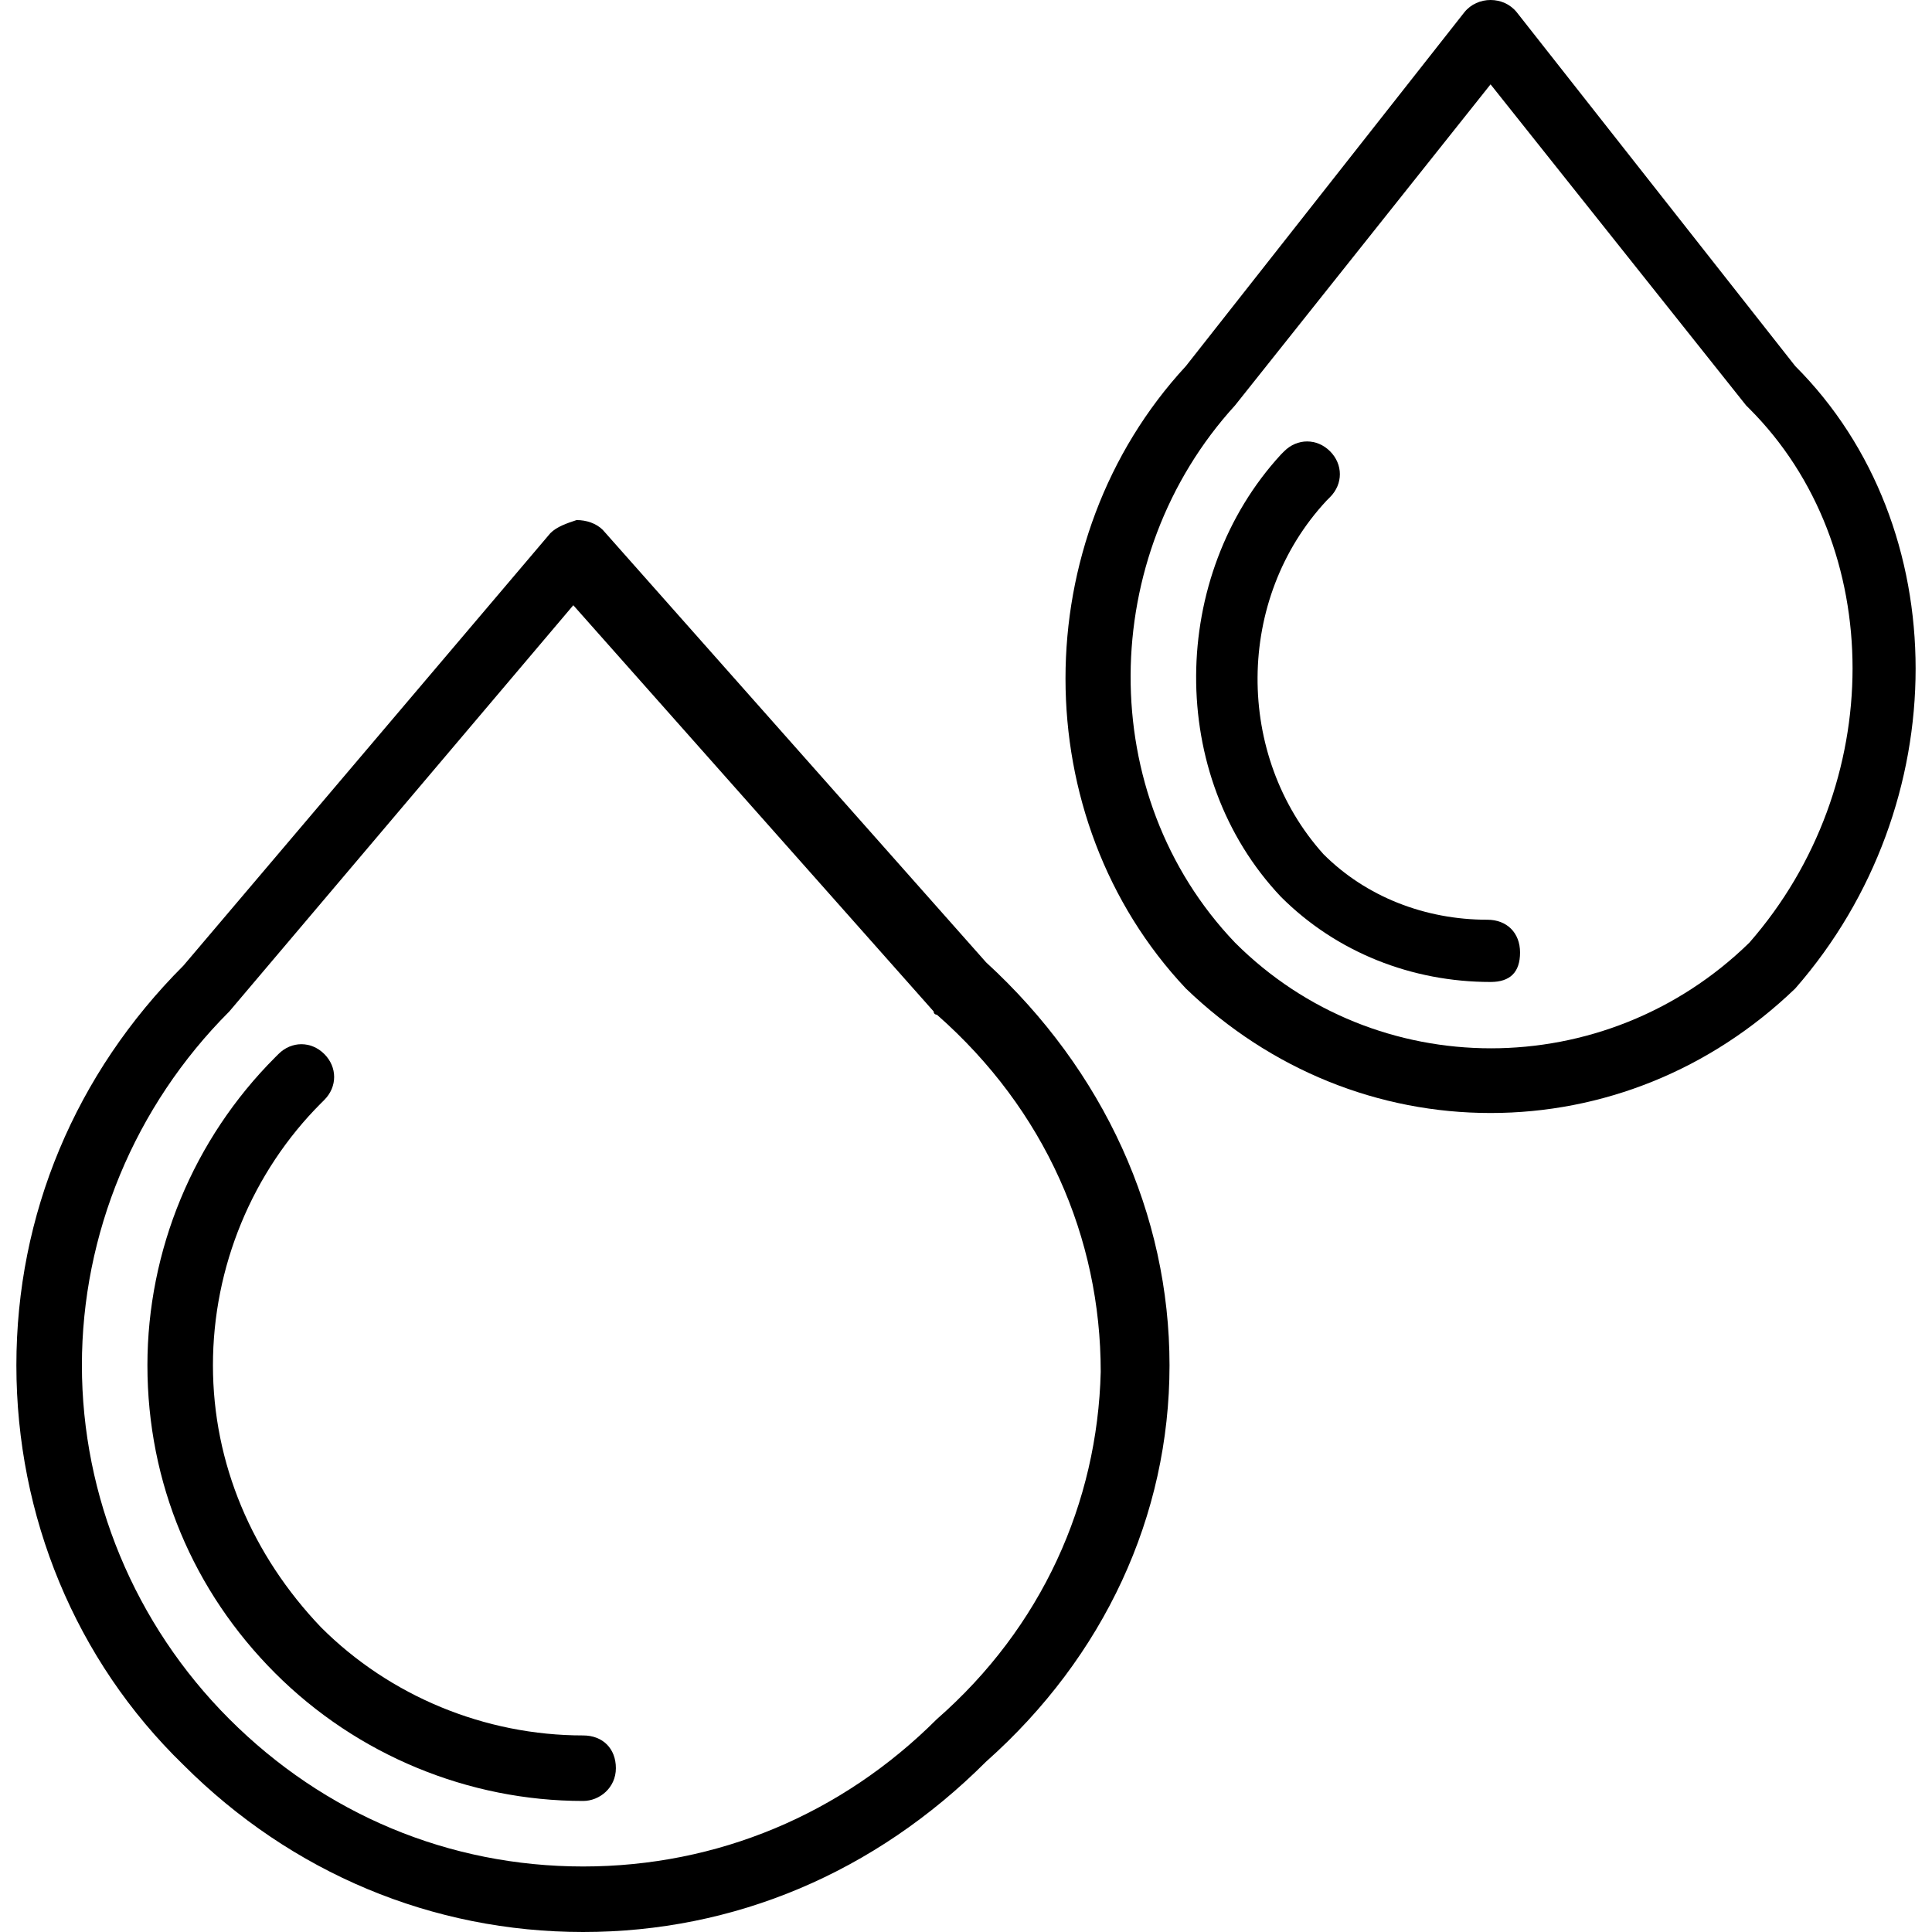 <?xml version="1.0" encoding="iso-8859-1"?>
<!-- Generator: Adobe Illustrator 19.0.0, SVG Export Plug-In . SVG Version: 6.00 Build 0)  -->
<svg version="1.1" id="Layer_1" xmlns="http://www.w3.org/2000/svg" xmlns:xlink="http://www.w3.org/1999/xlink" x="0px" y="0px"
	 viewBox="0 0 511.783 511.783" style="enable-background:new 0 0 511.783 511.783;" xml:space="preserve">
<g transform="translate(1 1)">
	<g>
		<g>
			<path d="M474.553,95.976L400.79,2.254c-3.471-4.339-10.414-4.339-13.885,0l-73.763,93.722
				c-42.522,45.993-42.522,119.756,0,164.881c22.563,21.695,51.2,32.976,80.705,32.976c29.505,0,58.142-11.281,80.705-32.976
				C517.075,212.261,517.075,138.498,474.553,95.976z M462.403,248.708c-38.183,37.315-98.929,37.315-136.244,0
				c-37.315-39.051-36.448-102.4,0-142.319l67.688-85.044l67.688,85.044l0.868,0.868
				C498.851,143.705,498.851,207.054,462.403,248.708z"/>
			<path d="M392.98,242.634c-16.488,0-32.108-6.075-43.39-17.356c-23.43-26.034-23.43-67.688,0.868-93.722l0.868-0.868
				c3.471-3.471,3.471-8.678,0-12.149s-8.678-3.471-12.149,0l-0.868,0.868c-29.505,32.108-30.373,85.044,0,117.153
				c14.753,14.753,34.712,22.563,55.539,22.563c5.207,0,7.81-2.603,7.81-7.81S398.186,242.634,392.98,242.634z"/>
			<path d="M260.207,253.915L158.675,139.366c-1.736-1.736-4.339-2.603-6.942-2.603c-2.603,0.868-5.207,1.736-6.942,3.471
				L47.597,254.783C18.959,283.42,3.339,320.736,3.339,360.654c0,39.919,15.62,78.102,44.258,105.871
				c28.637,28.637,65.953,44.258,105.871,44.258s77.234-15.62,106.739-45.125c31.241-27.77,48.597-65.085,48.597-105.003
				C308.803,320.736,291.447,282.553,260.207,253.915z M247.19,454.376c-25.166,25.166-58.142,39.051-93.722,39.051
				s-68.556-13.885-93.722-39.051c-25.166-25.166-39.051-59.01-39.051-93.722c0-34.712,13.885-68.556,39.051-93.722l91.119-107.607
				l95.458,107.607c0,0.868,0.868,0.868,0.868,0.868c28.637,25.166,43.39,59.01,43.39,94.59
				C289.712,397.102,274.959,430.078,247.19,454.376z"/>
			<path d="M153.468,458.715c-26.034,0-51.2-10.414-69.424-28.637c-18.224-19.092-28.637-43.39-28.637-69.424
				c0-26.034,10.414-51.2,28.637-69.424l0.868-0.868c3.471-3.471,3.471-8.678,0-12.149c-3.471-3.471-8.678-3.471-12.149,0
				l-0.868,0.868c-21.695,21.695-33.844,51.2-33.844,81.573c0,31.241,12.149,59.878,33.844,81.573
				c21.695,21.695,51.2,33.844,81.573,33.844c4.339,0,8.678-3.471,8.678-8.678S158.675,458.715,153.468,458.715z"/>
		</g>
	</g>
</g>
<g>
</g>
<g>
</g>
<g>
</g>
<g>
</g>
<g>
</g>
<g>
</g>
<g>
</g>
<g>
</g>
<g>
</g>
<g>
</g>
<g>
</g>
<g>
</g>
<g>
</g>
<g>
</g>
<g>
</g>
</svg>
